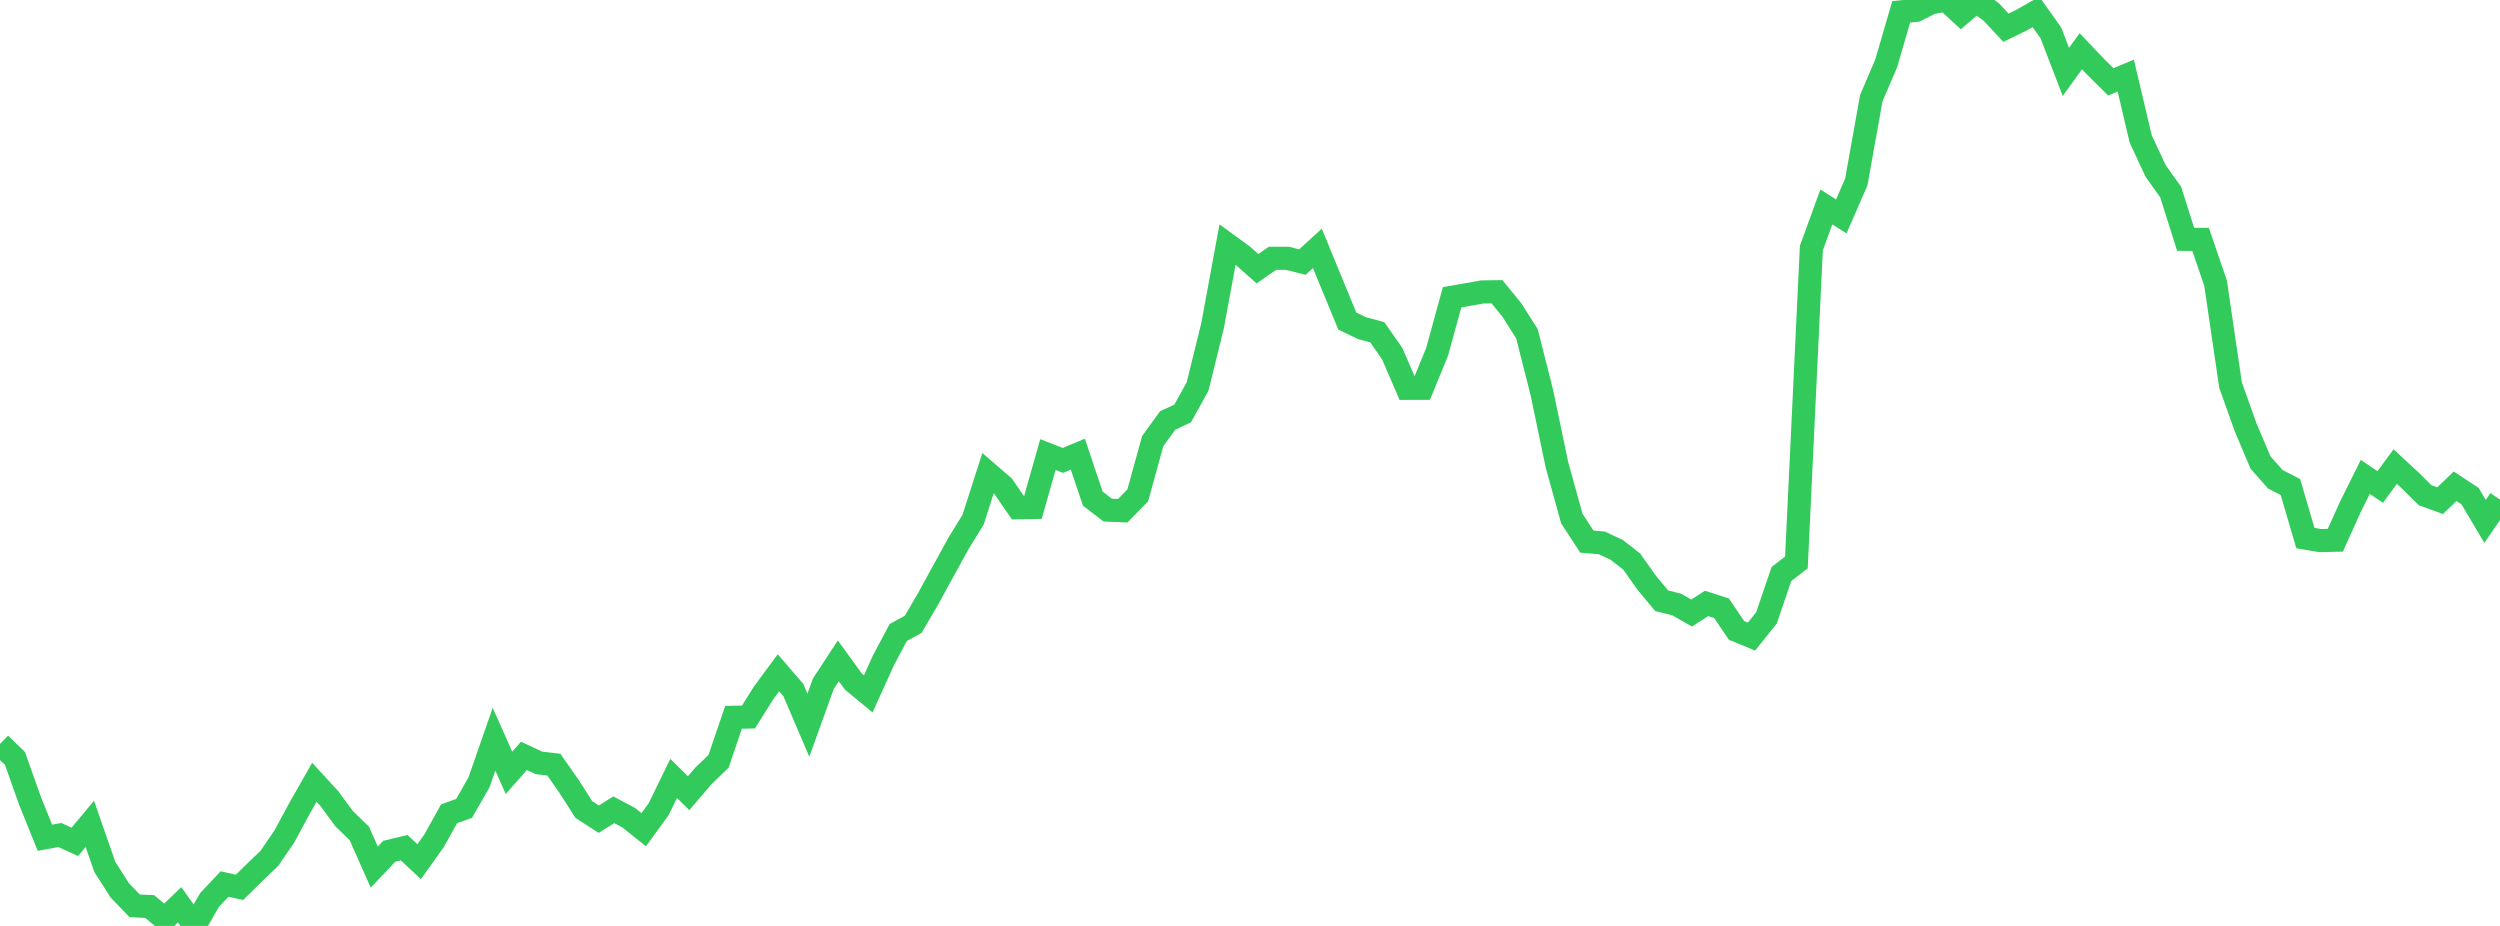 <?xml version="1.0" standalone="no"?>
<!DOCTYPE svg PUBLIC "-//W3C//DTD SVG 1.1//EN" "http://www.w3.org/Graphics/SVG/1.1/DTD/svg11.dtd">

<svg width="135" height="50" viewBox="0 0 135 50" preserveAspectRatio="none" 
  xmlns="http://www.w3.org/2000/svg"
  xmlns:xlink="http://www.w3.org/1999/xlink">


<polyline points="0.0, 40.172 0.808, 40.955 1.617, 43.236 2.425, 45.239 3.234, 45.091 4.042, 45.459 4.85, 44.488 5.659, 46.81 6.467, 48.078 7.275, 48.915 8.084, 48.954 8.892, 49.634 9.701, 48.858 10.509, 50.0 11.317, 48.597 12.126, 47.737 12.934, 47.917 13.743, 47.12 14.551, 46.345 15.359, 45.161 16.168, 43.662 16.976, 42.242 17.784, 43.123 18.593, 44.219 19.401, 45.002 20.21, 46.822 21.018, 45.969 21.826, 45.775 22.635, 46.532 23.443, 45.396 24.251, 43.943 25.06, 43.654 25.868, 42.242 26.677, 39.918 27.485, 41.732 28.293, 40.817 29.102, 41.195 29.91, 41.292 30.719, 42.452 31.527, 43.715 32.335, 44.236 33.144, 43.728 33.952, 44.157 34.76, 44.804 35.569, 43.694 36.377, 42.035 37.186, 42.831 37.994, 41.889 38.802, 41.112 39.611, 38.735 40.419, 38.718 41.228, 37.426 42.036, 36.331 42.844, 37.267 43.653, 39.159 44.461, 36.92 45.269, 35.685 46.078, 36.801 46.886, 37.469 47.695, 35.68 48.503, 34.157 49.311, 33.714 50.12, 32.331 50.928, 30.855 51.737, 29.38 52.545, 28.067 53.353, 25.552 54.162, 26.25 54.97, 27.419 55.778, 27.403 56.587, 24.547 57.395, 24.861 58.204, 24.525 59.012, 26.927 59.82, 27.546 60.629, 27.579 61.437, 26.752 62.246, 23.821 63.054, 22.704 63.862, 22.331 64.671, 20.866 65.479, 17.588 66.287, 13.206 67.096, 13.795 67.904, 14.51 68.713, 13.948 69.521, 13.948 70.329, 14.152 71.138, 13.412 71.946, 15.377 72.754, 17.338 73.563, 17.726 74.371, 17.94 75.18, 19.099 75.988, 20.97 76.796, 20.967 77.605, 18.996 78.413, 16.052 79.222, 15.912 80.03, 15.766 80.838, 15.755 81.647, 16.748 82.455, 18.022 83.263, 21.211 84.072, 25.087 84.88, 28.005 85.689, 29.246 86.497, 29.317 87.305, 29.695 88.114, 30.327 88.922, 31.467 89.731, 32.44 90.539, 32.643 91.347, 33.102 92.156, 32.585 92.964, 32.846 93.772, 34.043 94.581, 34.375 95.389, 33.366 96.198, 30.995 97.006, 30.373 97.814, 13.396 98.623, 11.175 99.431, 11.685 100.24, 9.827 101.048, 5.31 101.856, 3.415 102.665, 0.638 103.473, 0.556 104.281, 0.15 105.09, 0.0 105.898, 0.746 106.707, 0.055 107.515, 0.635 108.323, 1.497 109.132, 1.104 109.94, 0.645 110.749, 1.778 111.557, 3.882 112.365, 2.768 113.174, 3.619 113.982, 4.42 114.79, 4.081 115.599, 7.506 116.407, 9.236 117.216, 10.371 118.024, 12.924 118.832, 12.926 119.641, 15.29 120.449, 20.791 121.257, 23.058 122.066, 24.975 122.874, 25.885 123.683, 26.3 124.491, 29.056 125.299, 29.193 126.108, 29.172 126.916, 27.381 127.725, 25.752 128.533, 26.298 129.341, 25.196 130.15, 25.944 130.958, 26.742 131.766, 27.036 132.575, 26.258 133.383, 26.791 134.192, 28.155 135.0, 26.979" fill="none" stroke="#32ca5b" stroke-width="1.25"/>

</svg>